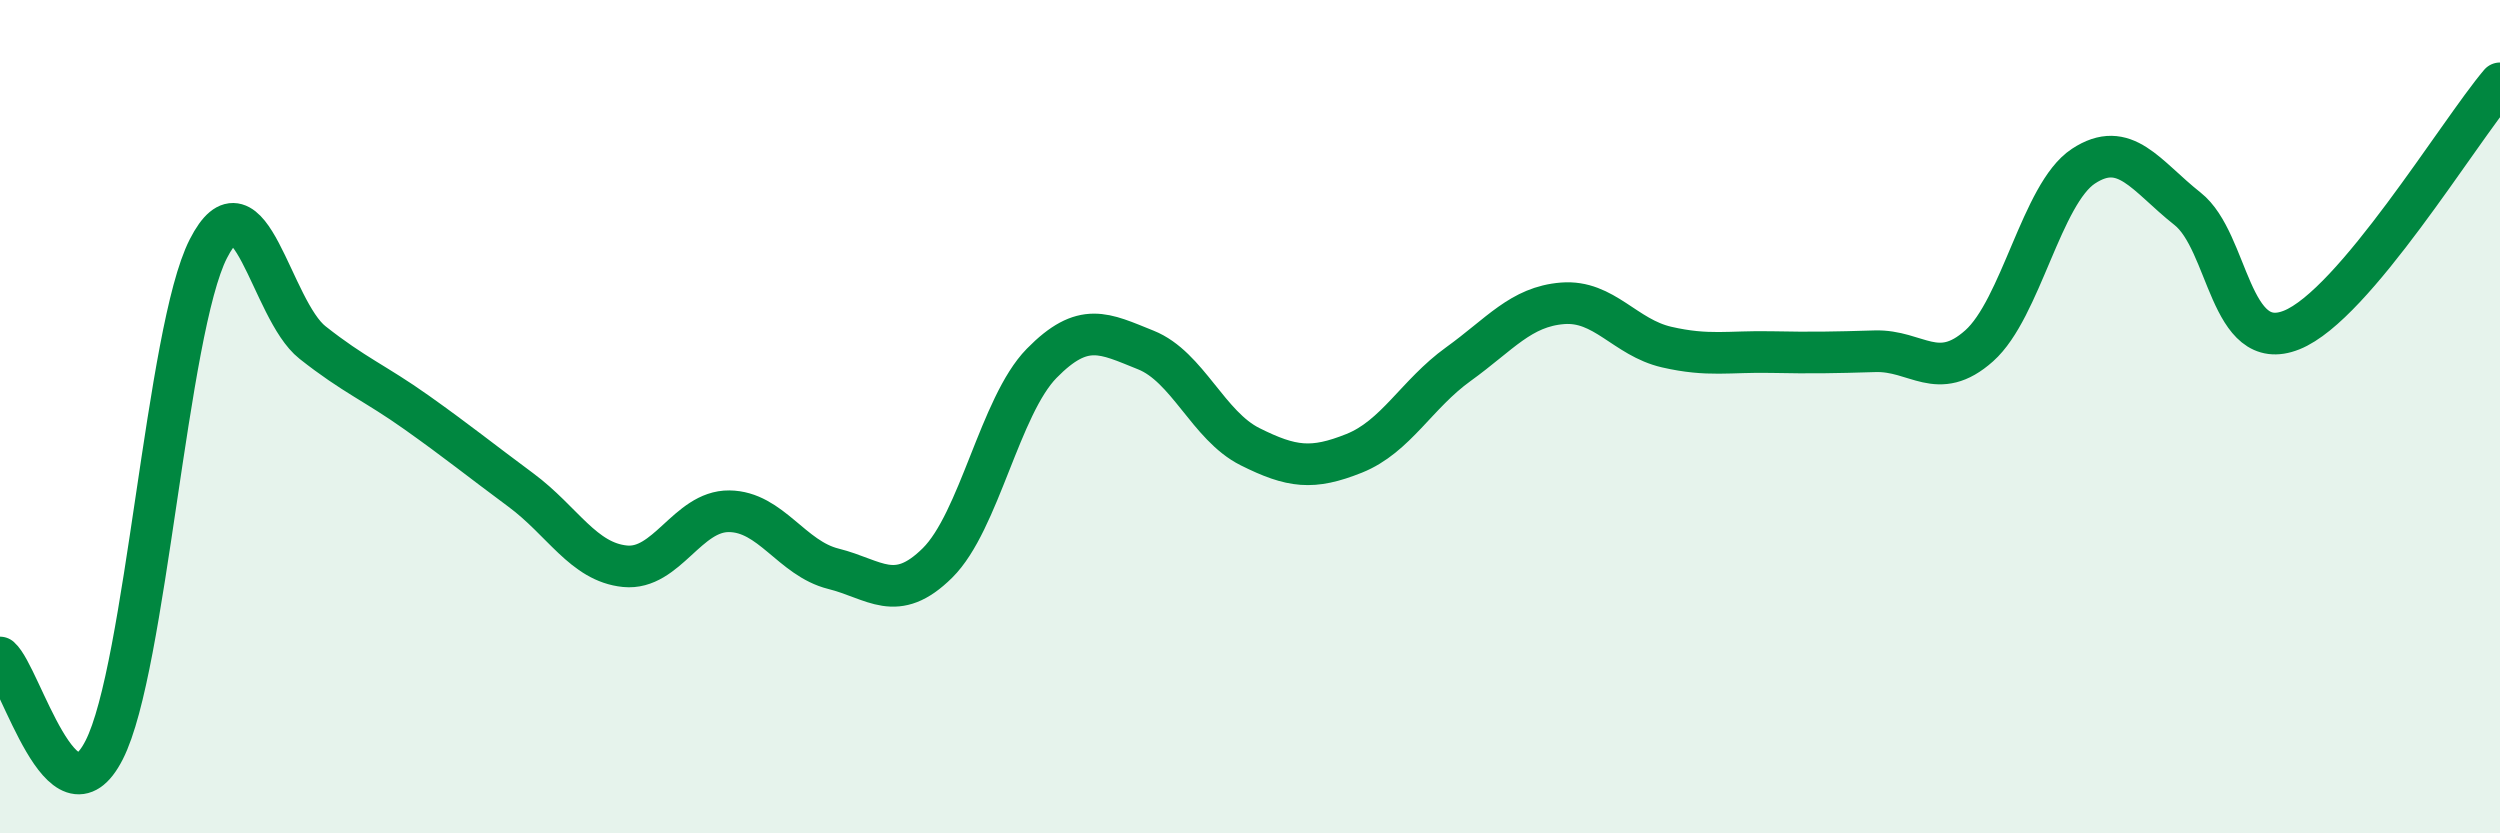 
    <svg width="60" height="20" viewBox="0 0 60 20" xmlns="http://www.w3.org/2000/svg">
      <path
        d="M 0,15.78 C 0.5,16.22 1.5,19.96 2.5,18 C 3.5,16.04 4,7.93 5,5.97 C 6,4.01 6.5,7.43 7.5,8.22 C 8.5,9.01 9,9.19 10,9.9 C 11,10.61 11.5,11.02 12.5,11.76 C 13.5,12.5 14,13.49 15,13.59 C 16,13.69 16.5,12.26 17.5,12.27 C 18.5,12.28 19,13.4 20,13.65 C 21,13.9 21.5,14.5 22.5,13.51 C 23.5,12.52 24,9.74 25,8.72 C 26,7.7 26.5,8 27.5,8.4 C 28.5,8.8 29,10.22 30,10.72 C 31,11.22 31.5,11.28 32.5,10.88 C 33.5,10.48 34,9.46 35,8.74 C 36,8.02 36.5,7.36 37.5,7.28 C 38.5,7.2 39,8.1 40,8.33 C 41,8.56 41.5,8.43 42.5,8.45 C 43.5,8.47 44,8.46 45,8.43 C 46,8.4 46.5,9.19 47.5,8.3 C 48.5,7.41 49,4.65 50,3.99 C 51,3.33 51.5,4.22 52.5,5.01 C 53.5,5.8 53.5,8.52 55,7.92 C 56.5,7.32 59,3.18 60,2L60 20L0 20Z"
        fill="#008740"
        opacity="0.1"
        stroke-linecap="round"
        stroke-linejoin="round"
      />
      <path
        d="M 0,15.78 C 0.5,16.22 1.5,19.96 2.5,18 C 3.5,16.04 4,7.93 5,5.97 C 6,4.01 6.5,7.43 7.5,8.22 C 8.5,9.01 9,9.19 10,9.9 C 11,10.61 11.5,11.02 12.5,11.76 C 13.5,12.5 14,13.49 15,13.59 C 16,13.69 16.5,12.26 17.5,12.27 C 18.5,12.28 19,13.4 20,13.65 C 21,13.9 21.5,14.5 22.5,13.51 C 23.5,12.52 24,9.74 25,8.72 C 26,7.7 26.5,8 27.5,8.4 C 28.5,8.8 29,10.22 30,10.72 C 31,11.22 31.5,11.28 32.5,10.88 C 33.5,10.48 34,9.46 35,8.74 C 36,8.02 36.5,7.36 37.5,7.28 C 38.5,7.2 39,8.1 40,8.33 C 41,8.56 41.5,8.43 42.5,8.45 C 43.5,8.47 44,8.46 45,8.43 C 46,8.4 46.5,9.19 47.5,8.3 C 48.5,7.41 49,4.65 50,3.99 C 51,3.33 51.5,4.22 52.5,5.01 C 53.5,5.8 53.5,8.52 55,7.92 C 56.5,7.32 59,3.18 60,2"
        stroke="#008740"
        stroke-width="1"
        fill="none"
        stroke-linecap="round"
        stroke-linejoin="round"
      />
    </svg>
  